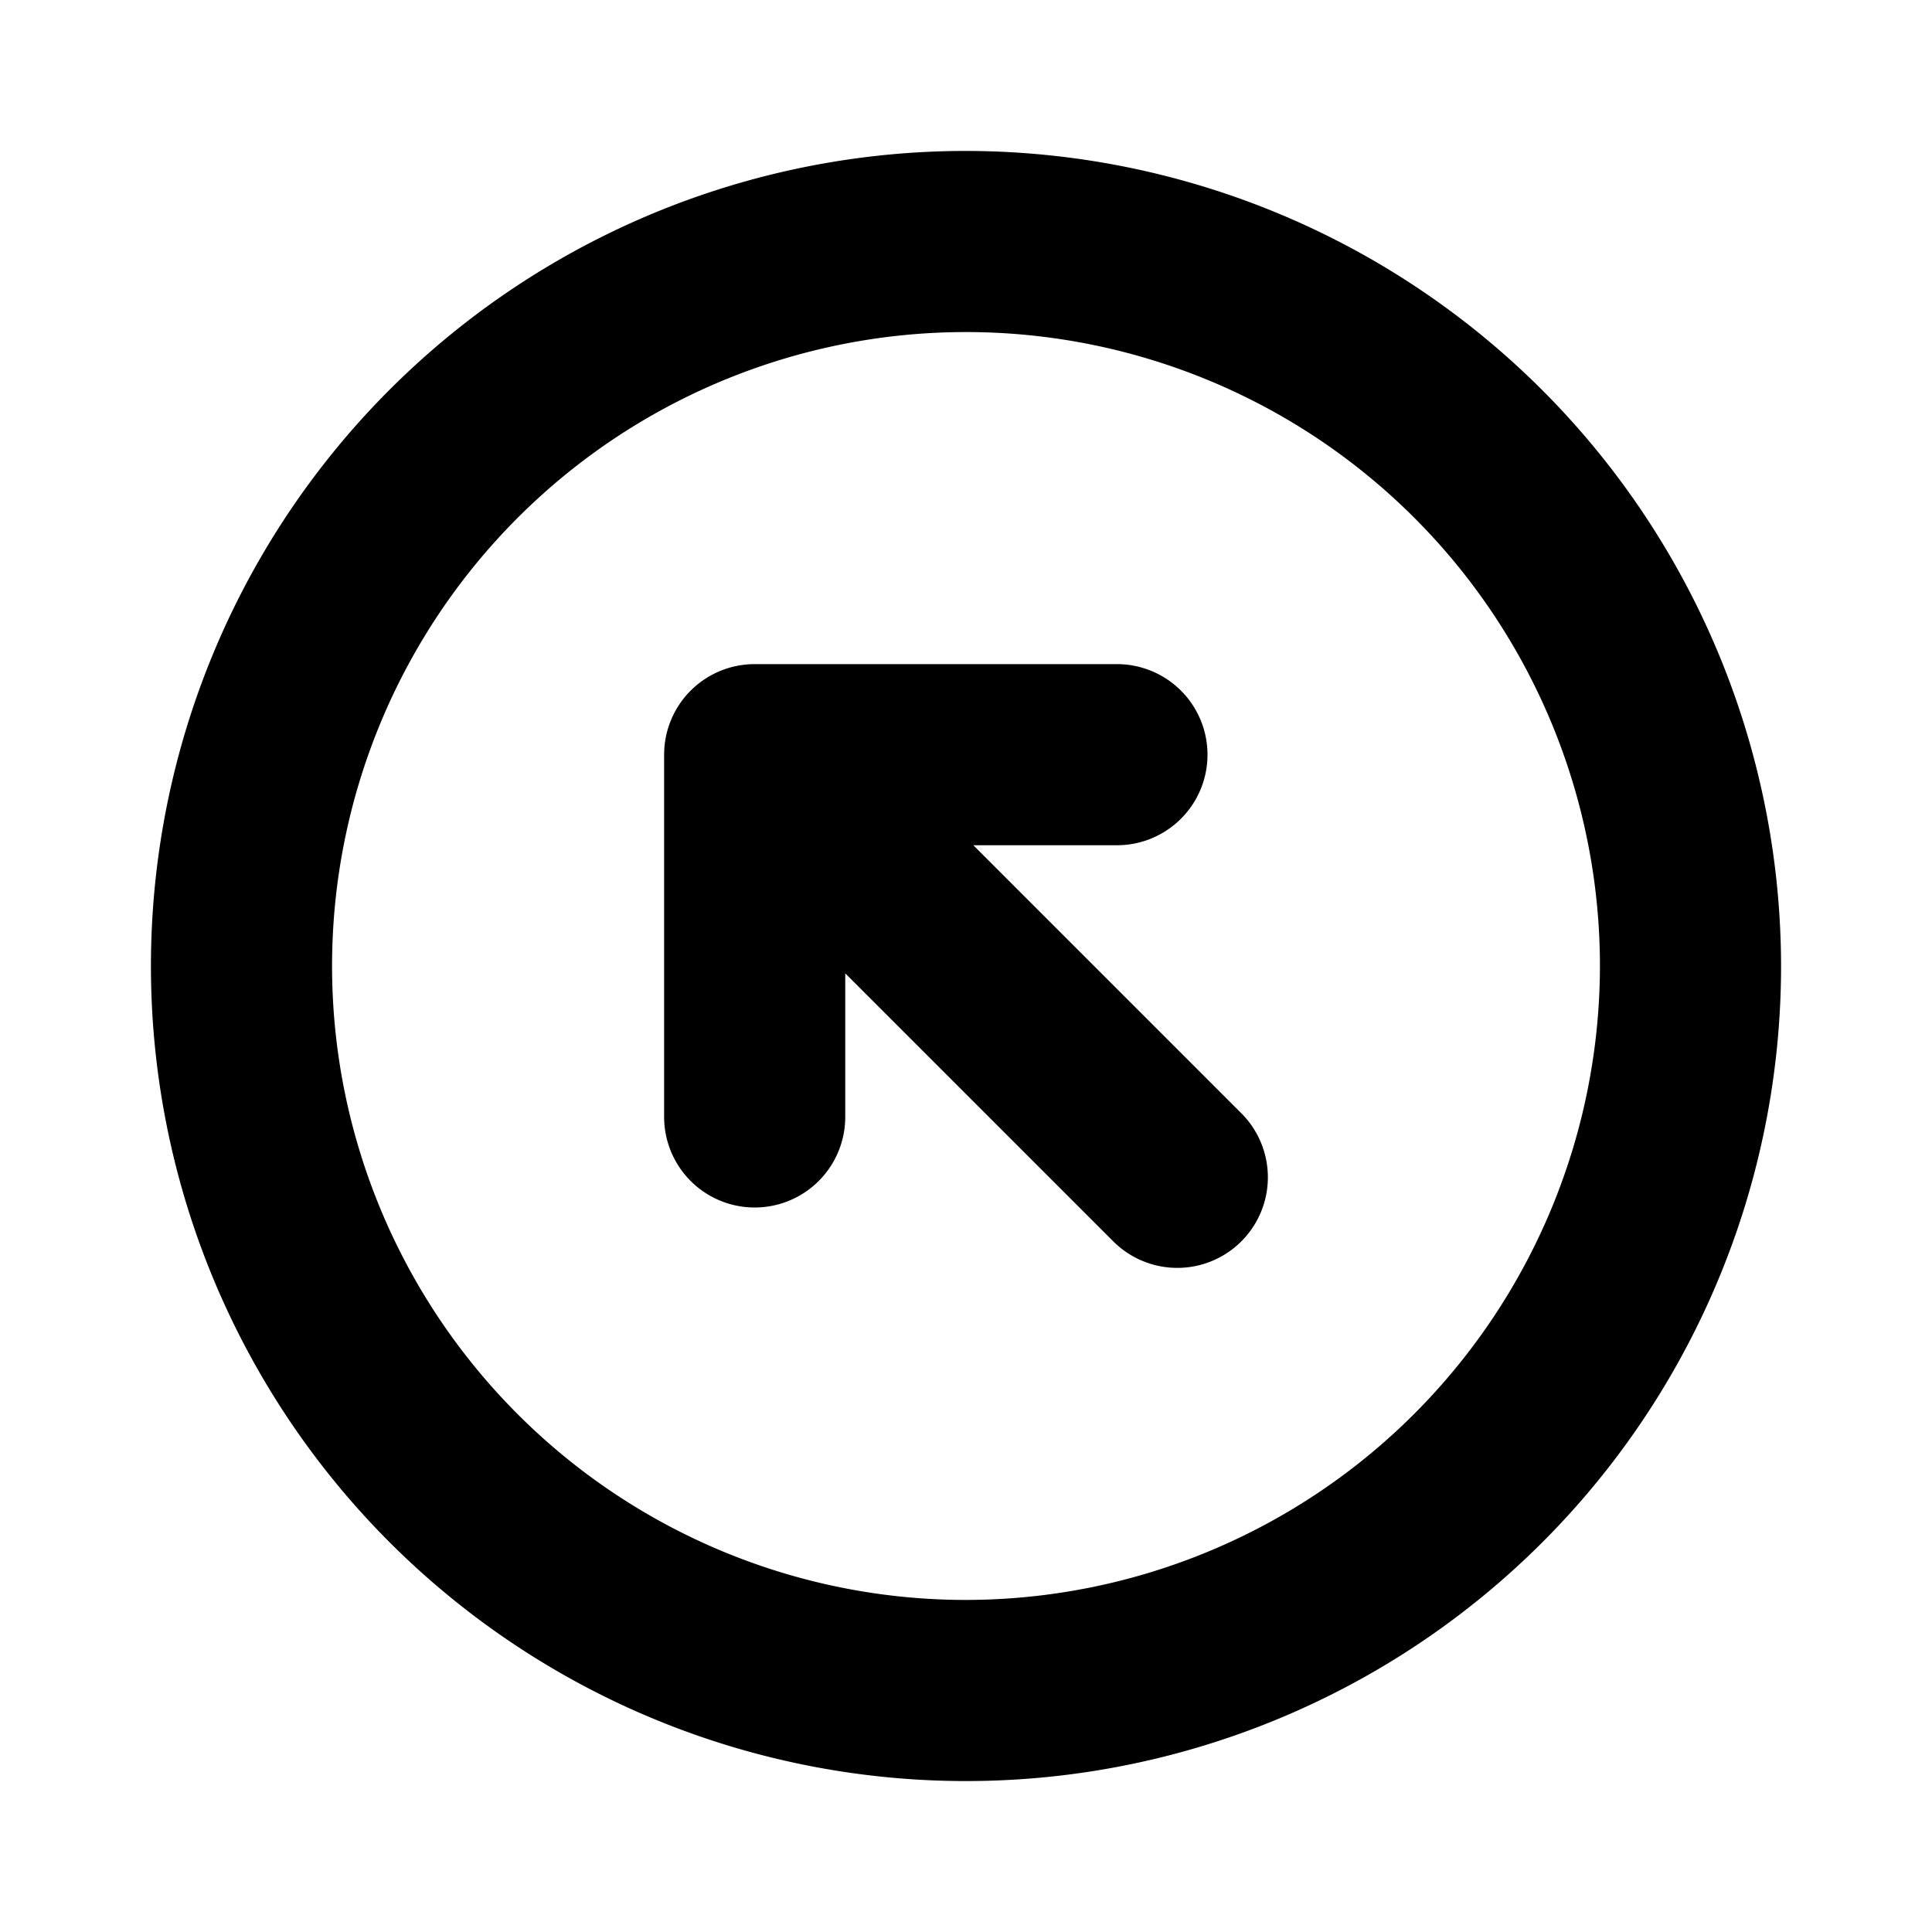 <?xml version="1.0" encoding="utf-8"?>
<svg fill="#000000" width="800px" height="800px" viewBox="0 0 256 256" id="Flat" xmlns="http://www.w3.org/2000/svg">
  <path d="M128,20A108,108,0,1,0,236,128,108.122,108.122,0,0,0,128,20Zm0,192a84,84,0,1,1,84-84A84.096,84.096,0,0,1,128,212Zm36.485-64.485a12,12,0,0,1-16.971,16.971L112,128.971V148a12,12,0,0,1-24,0V100a12,12,0,0,1,12-12h48a12,12,0,0,1,0,24H128.971Z"/>
</svg>